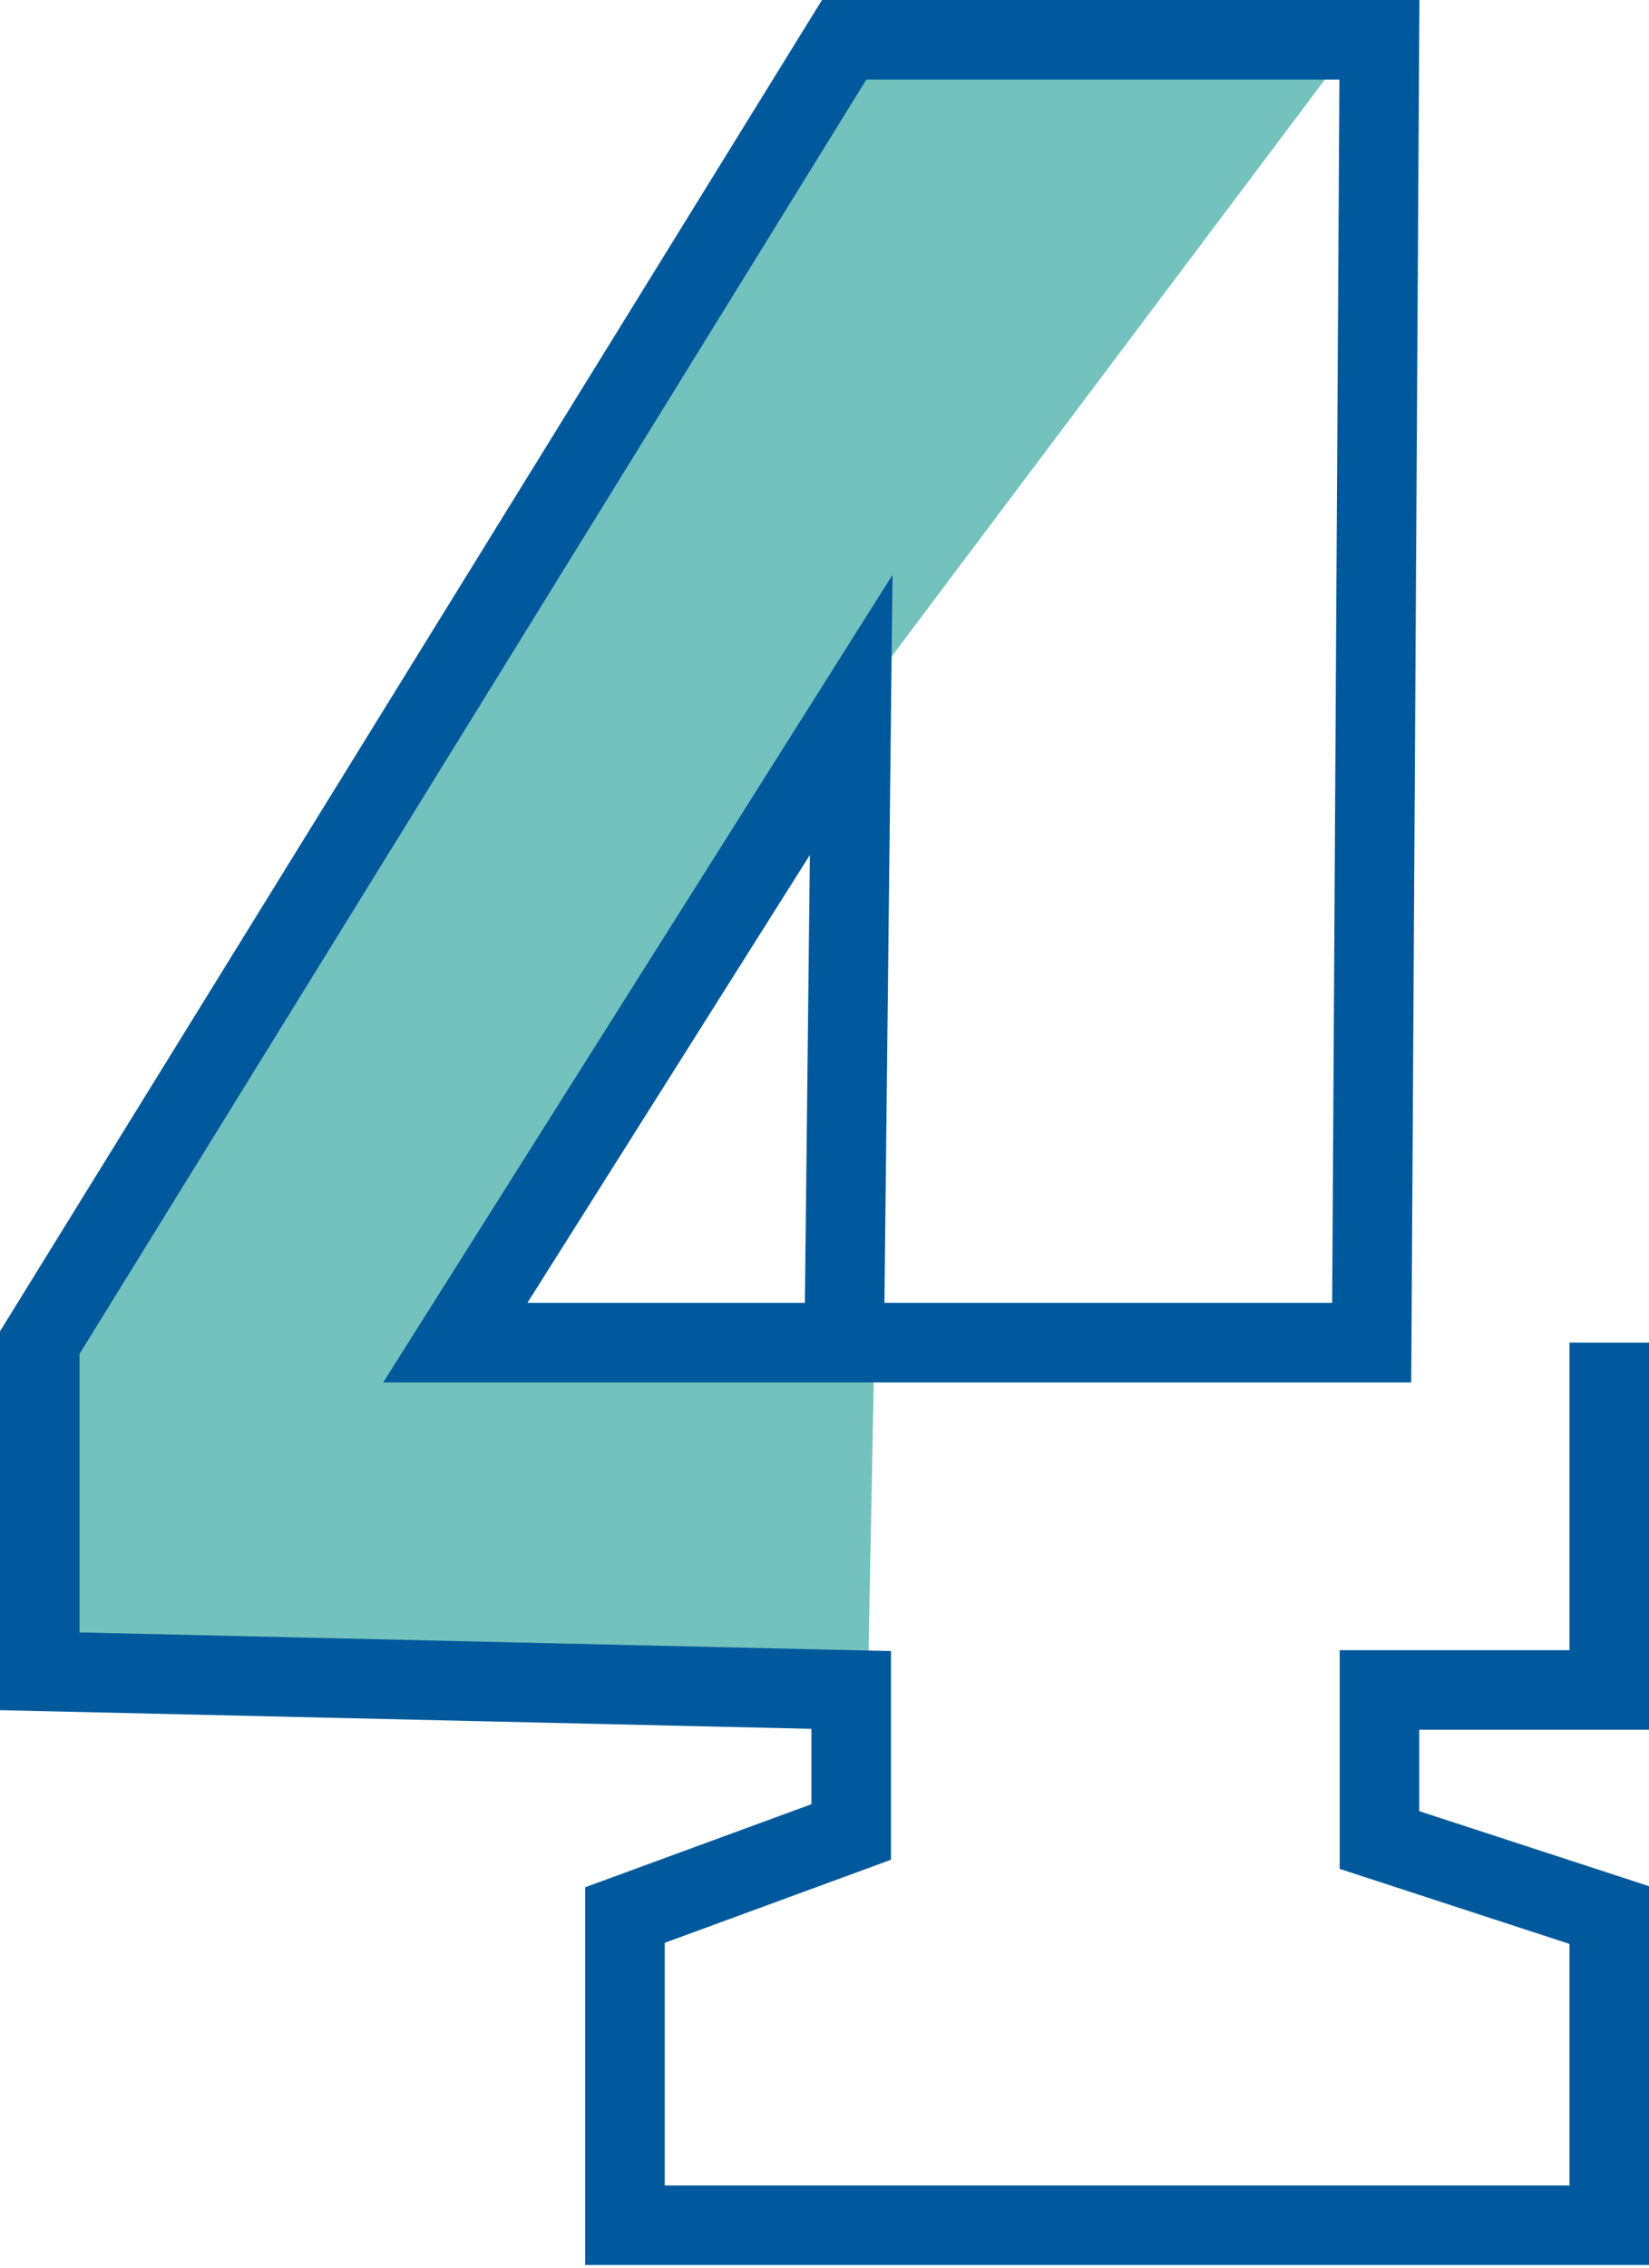 <?xml version="1.0" encoding="UTF-8"?><svg id="a" xmlns="http://www.w3.org/2000/svg" width="41.467" height="57.007" viewBox="0 0 41.467 57.007"><path d="M34.067,1l-13.147,17.502-8.923,14.97h9.999l-.175,9.127-20.82-.935v-8.192L21.169,1h12.898Z" style="fill:#74c2bd; stroke-width:0px;"/><path d="M21.229,33.748l.176-15.778-9.955,15.778h23.044l.194-32.748h-13.46L1,33.748v8.262l20.405.469v3.57l-5.69,2.088v7.797h24.752v-7.797l-5.778-1.886v-3.772h5.778v-8.731" style="fill:none; stroke:#00599c; stroke-miterlimit:10; stroke-width:2px;"/></svg>